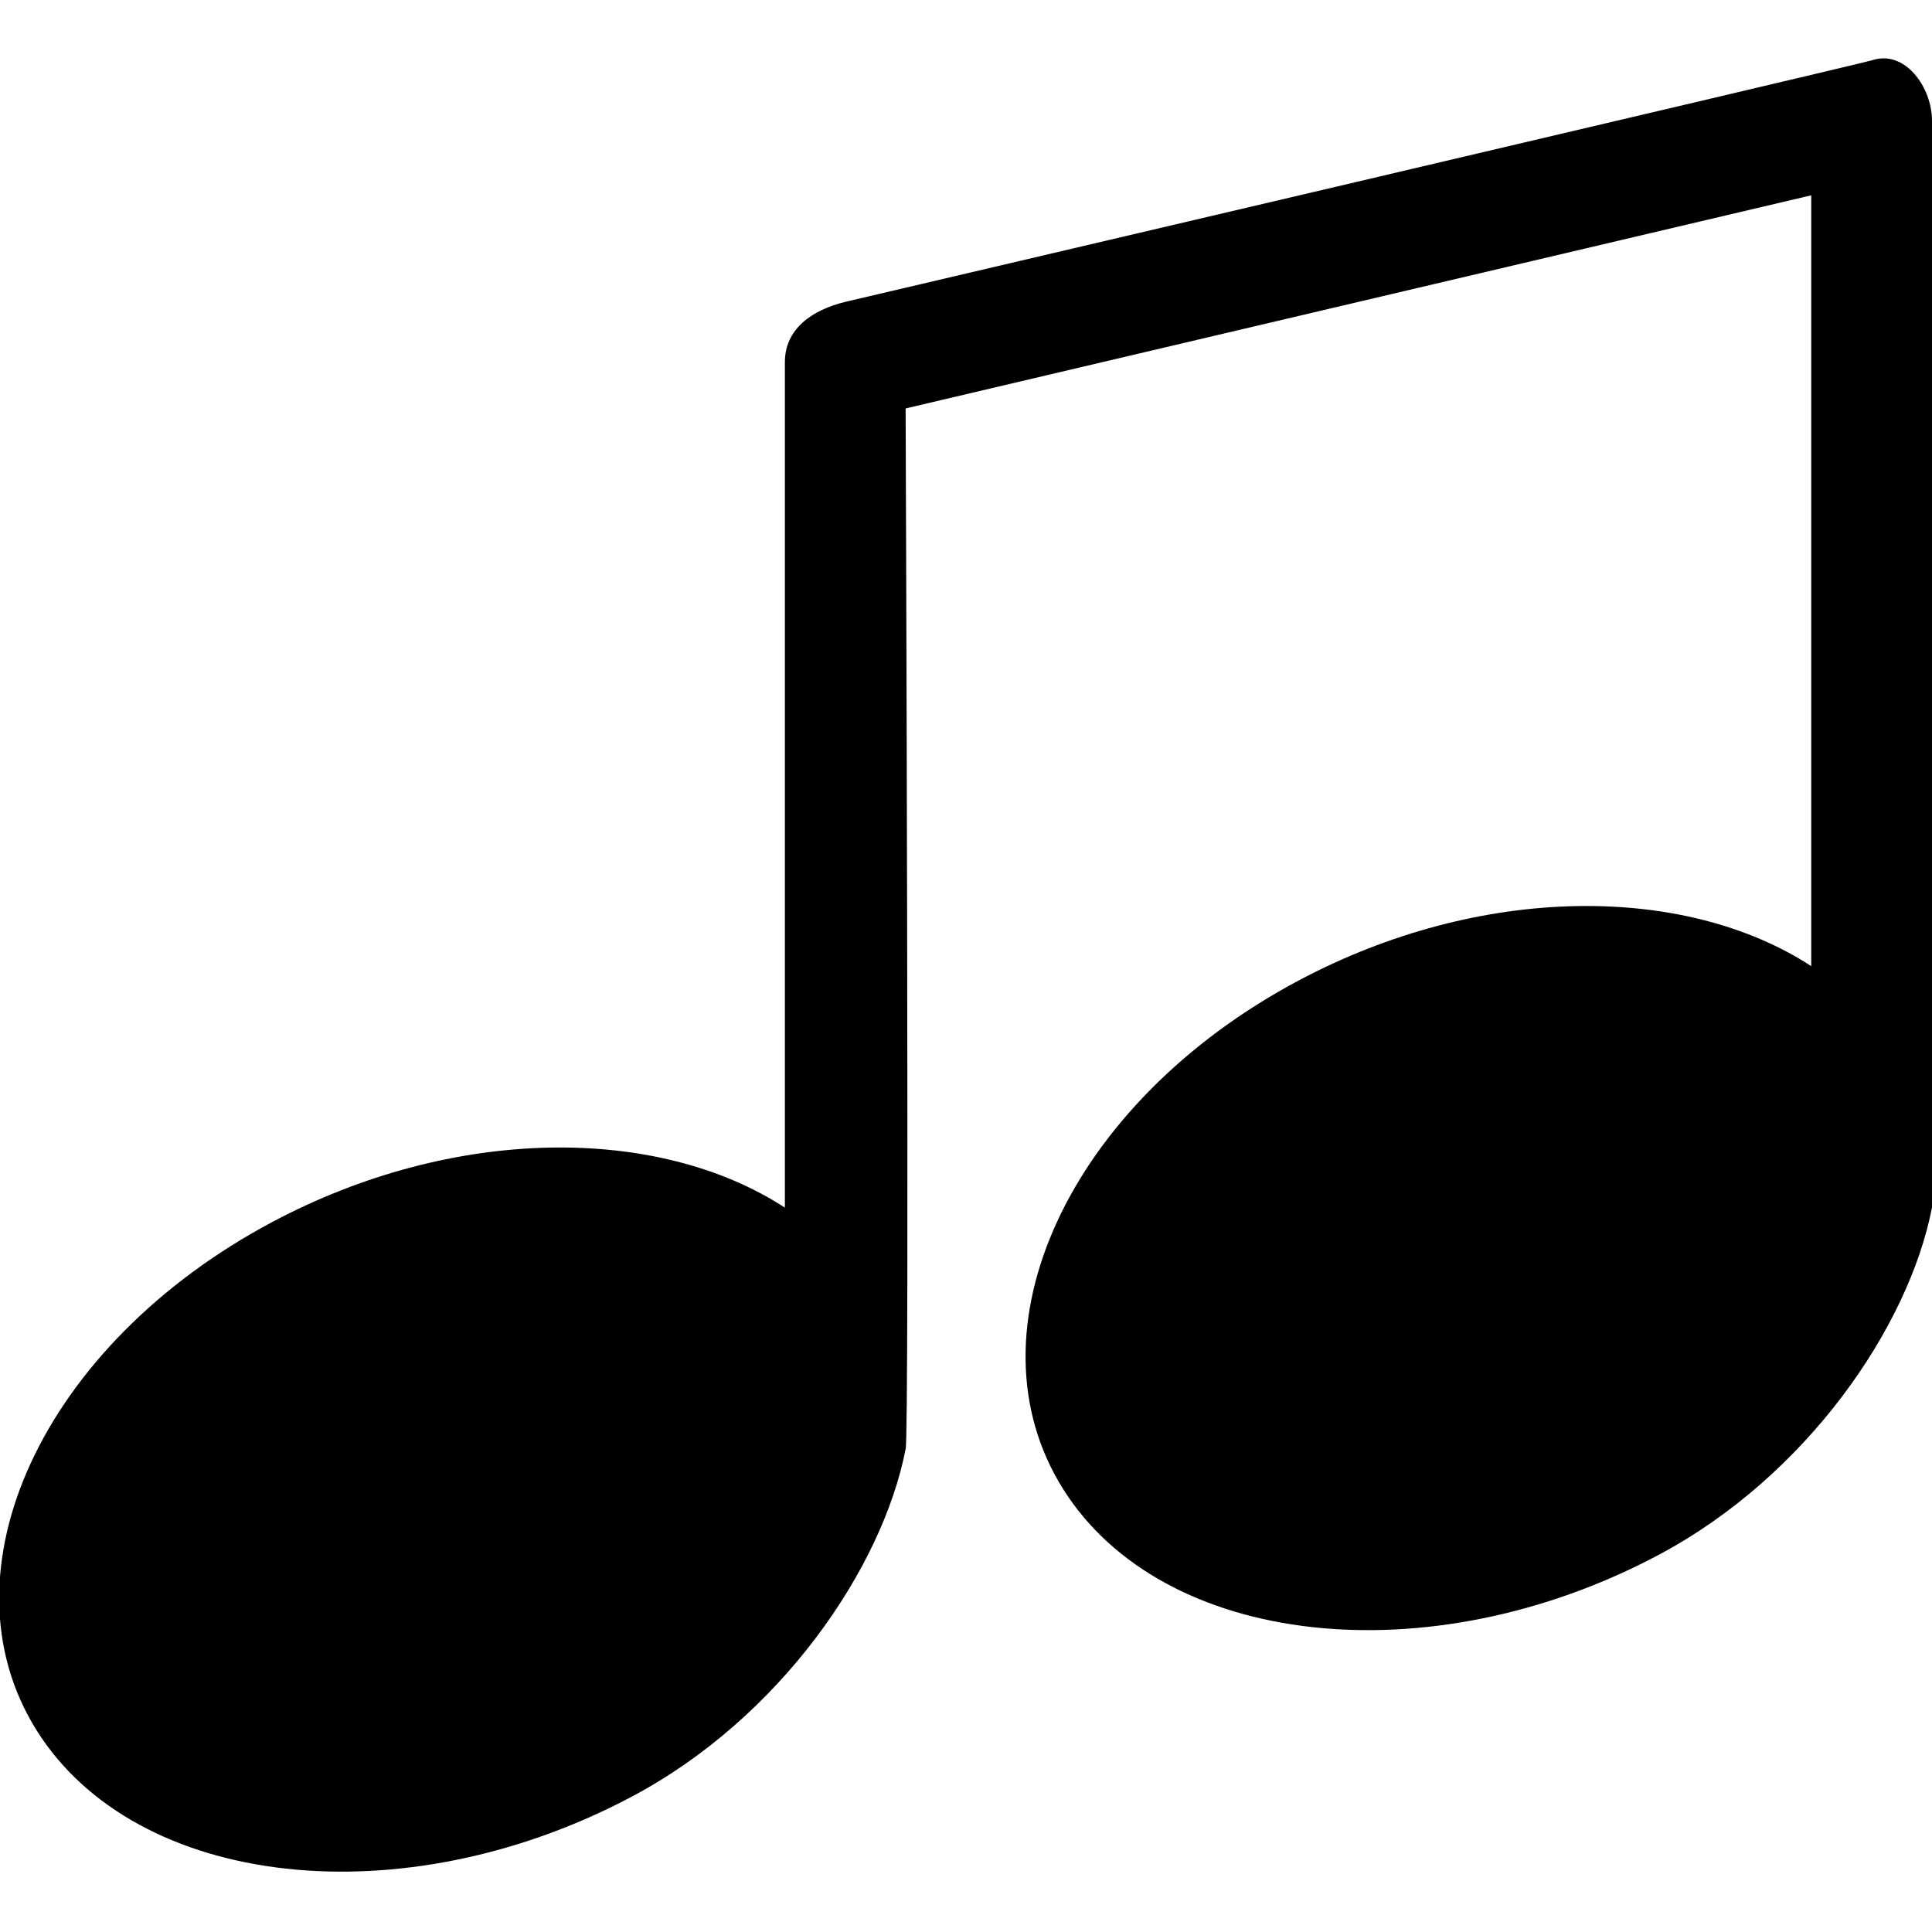 <?xml version="1.0" encoding="UTF-8" standalone="no"?>
<!-- Uploaded to: SVG Repo, www.svgrepo.com, Generator: SVG Repo Mixer Tools -->
<svg xmlns="http://www.w3.org/2000/svg" xmlns:xlink="http://www.w3.org/1999/xlink" xmlns:sketch="http://www.bohemiancoding.com/sketch/ns" width="800px" height="800px" viewBox="0 -1 32 32" version="1.1">
  <title>music-note 3</title>
  <desc>Created with Sketch Beta.</desc>
  <defs>

</defs>
  <g id="Page-1" stroke="none" stroke-width="1" fill="none" fill-rule="evenodd" sketch:type="MSPage">
    <g id="Icon-Set-Filled" sketch:type="MSLayerGroup" transform="translate(-570, -622)" fill="#000000">
      <path d="M601,622 C600.857,622.049 584,626 584,626 C583.447,626.135 583,626.448 583,627 L583,641.002 C580.899,639.636 577.522,639.638 574.51,641.24 C570.707,643.263 568.96,647.031 570.606,649.659 C572.253,652.286 576.67,652.776 580.472,650.754 C582.923,649.45 584.615,646.981 585,645 C585.067,644.865 585,627.765 585,627.765 L600,624.235 L600,637.002 C597.899,635.636 594.522,635.638 591.51,637.24 C587.707,639.263 585.96,643.031 587.606,645.659 C589.253,648.286 593.67,648.776 597.472,646.754 C599.923,645.45 601.615,642.981 602,641 L602,623 C602,622.447 601.553,621.813 601,622" id="music-note-3" sketch:type="MSShapeGroup">

</path>
    </g>
  </g>
</svg>
